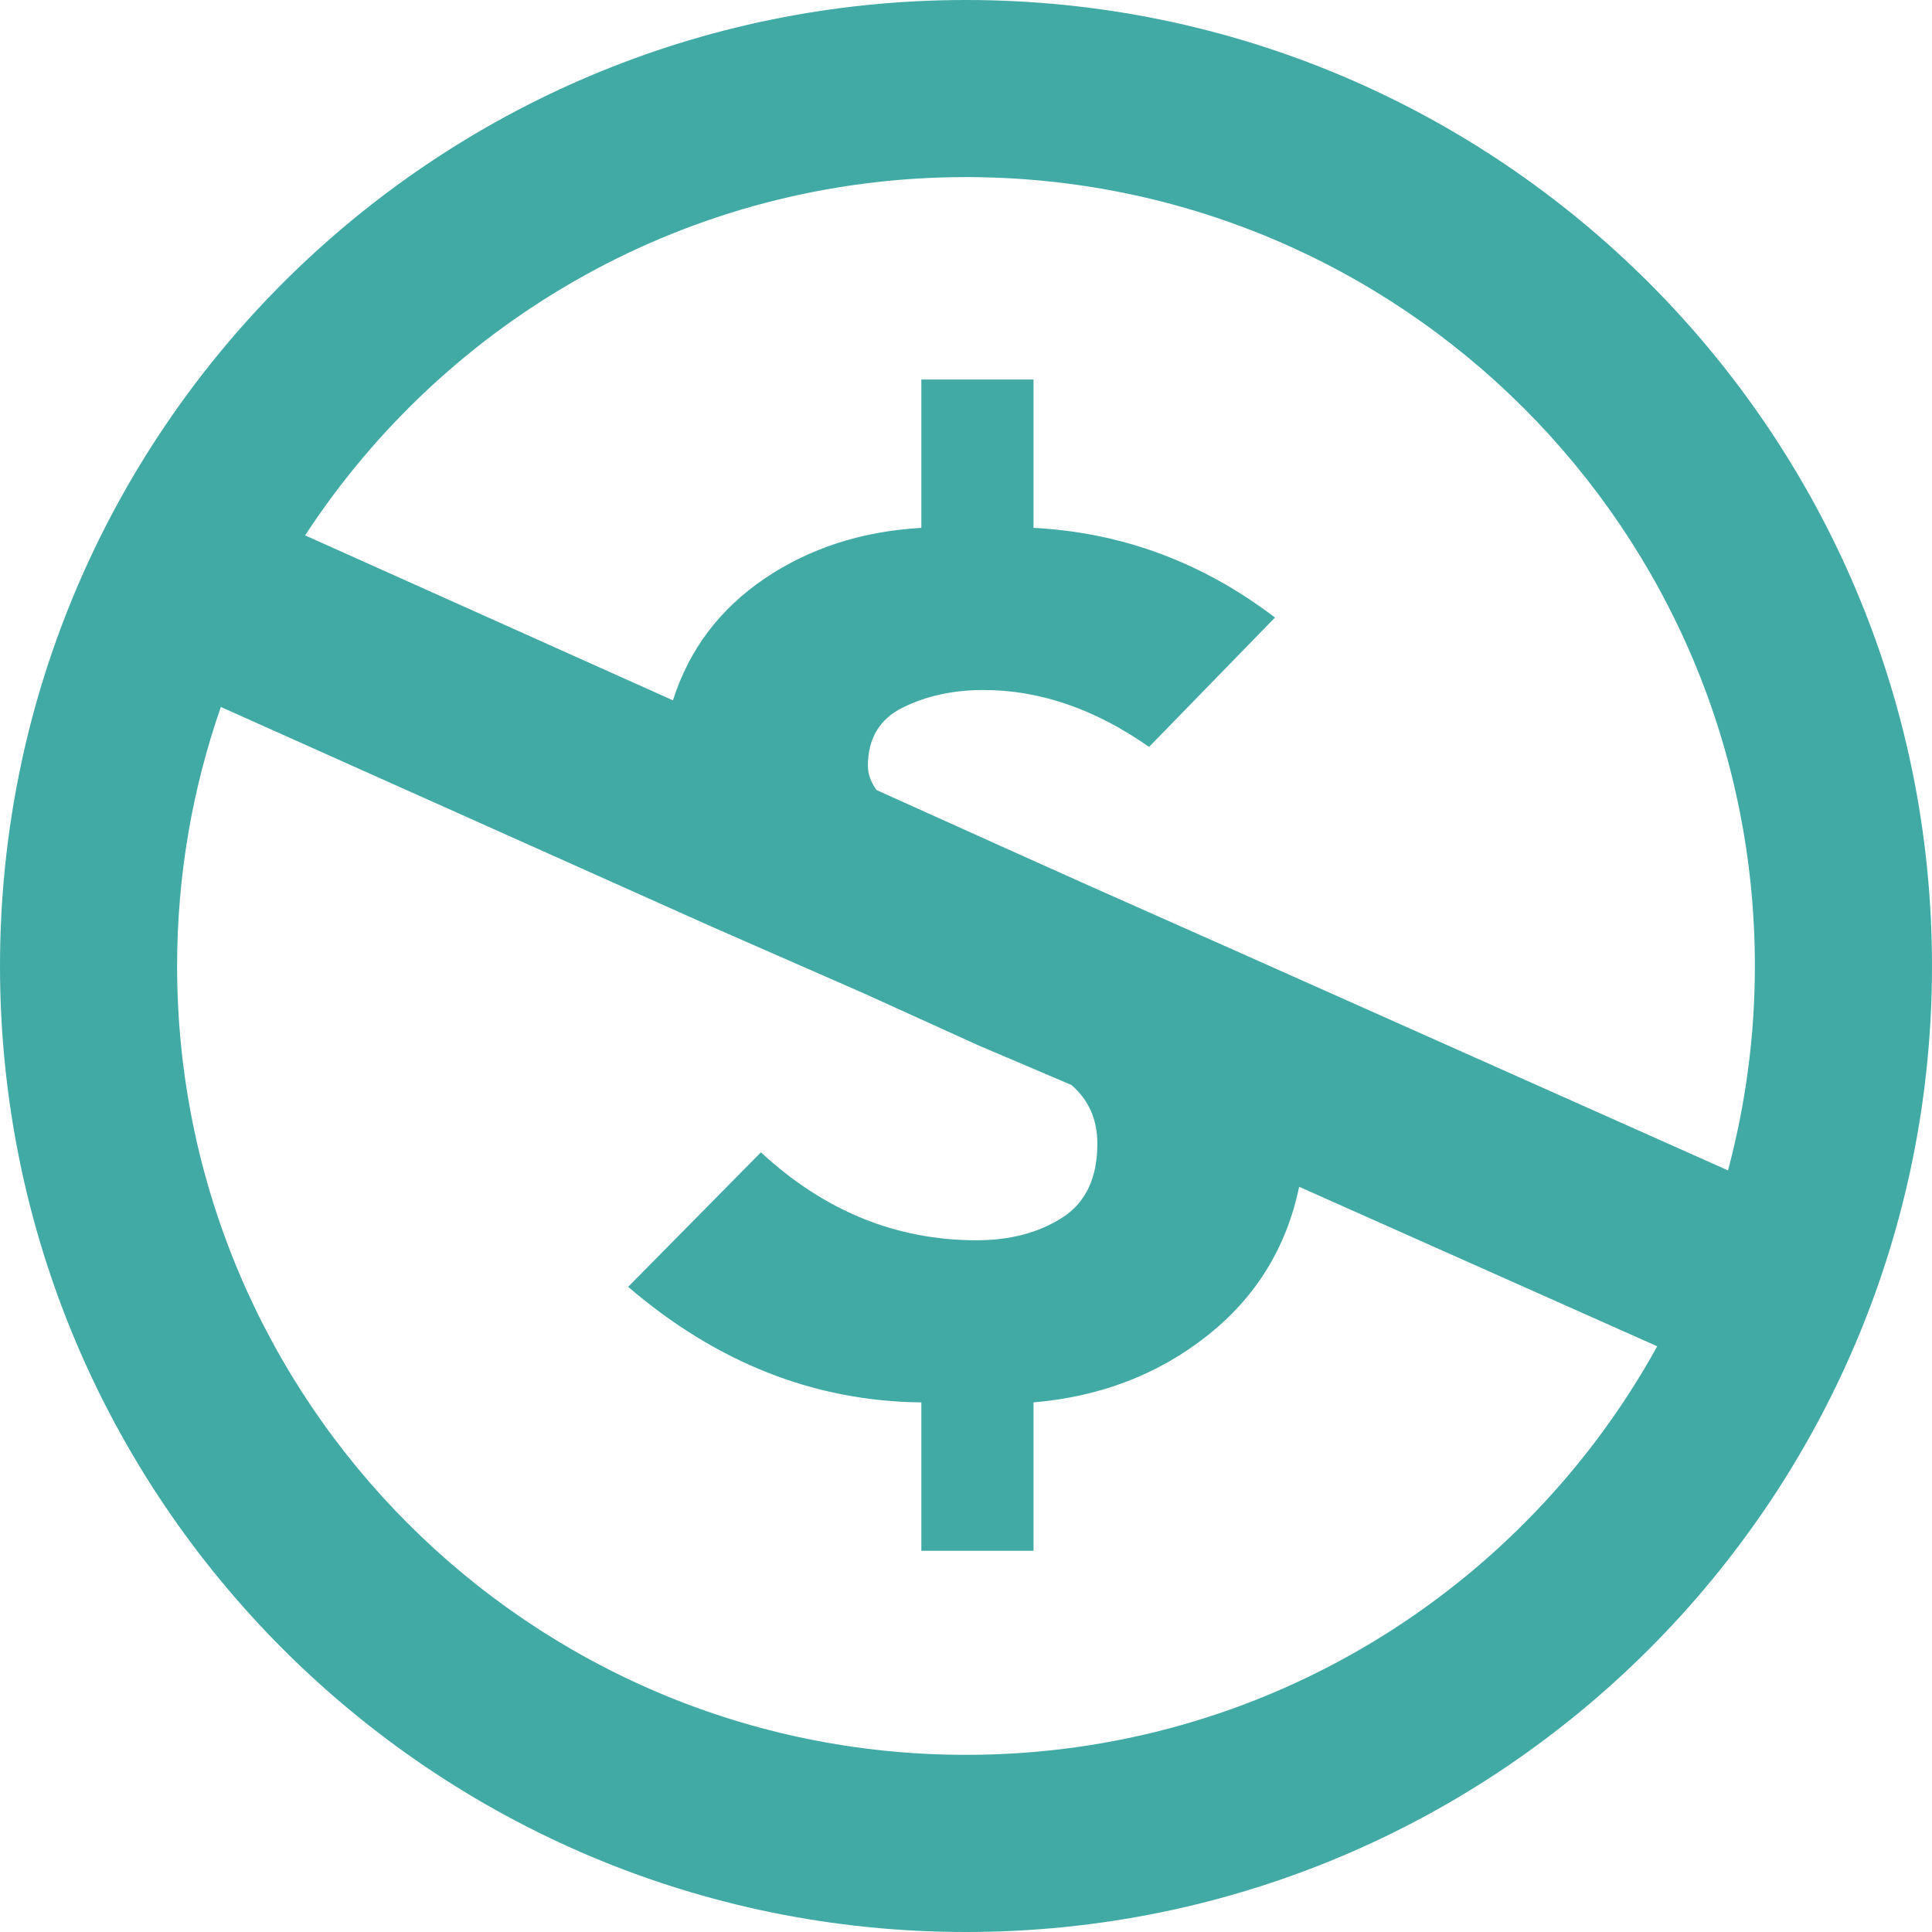 <?xml version="1.0" encoding="utf-8"?>
<!-- Generator: Adobe Illustrator 16.0.0, SVG Export Plug-In . SVG Version: 6.00 Build 0)  -->
<!DOCTYPE svg PUBLIC "-//W3C//DTD SVG 1.1//EN" "http://www.w3.org/Graphics/SVG/1.1/DTD/svg11.dtd">
<svg version="1.1" id="Capa_1" xmlns="http://www.w3.org/2000/svg" xmlns:xlink="http://www.w3.org/1999/xlink" x="0px" y="0px"
	 width="512px" height="512px" viewBox="0 0 512 512" enable-background="new 0 0 512 512" xml:space="preserve">
<g>
	<path fill="#41AAA5" d="M256,0C114.613,0,0,114.613,0,256c0,141.387,114.613,256,256,256c141.387,0,256-114.613,256-256
		C512,114.613,397.387,0,256,0z M58.528,187.354l129.877,58.133l40.683,17.833l30.171,13.701l24.698,10.521
		c4.57,3.971,6.854,9.139,6.854,15.541c0,9.15-3.136,15.701-9.375,19.652c-6.252,3.969-13.793,5.951-22.631,5.951
		c-21.338,0-40.383-7.771-57.146-23.313l-35.195,35.652c23.456,20.111,49.371,30.337,77.702,30.623v39.328h29.723V371.65
		c17.664-1.508,32.991-7.385,45.945-17.601c12.939-10.207,21.1-23.382,24.449-39.541l94.896,42.271
		c-35.584,64.539-104.261,108.274-183.184,108.274c-115.461,0-209.061-93.604-209.061-209.063
		C46.934,231.941,51.045,208.859,58.528,187.354z M328.299,252.347l-41.152-18.288L264.746,224l-32.458-14.629
		c-1.525-2.128-2.288-4.261-2.288-6.389c0-7.312,3.125-12.501,9.376-15.542c6.24-3.056,13.328-4.582,21.248-4.582
		c14.944,0,29.567,5.04,43.888,15.083l33.377-34.283c-19.201-14.635-40.533-22.549-64-23.771V100.58h-29.723v39.307
		c-15.851,0.912-29.717,5.429-41.6,13.482c-11.883,8.085-19.963,18.816-24.224,32.229L80.86,141.881
		c37.317-57.147,101.792-94.949,175.136-94.949c115.466,0,209.066,93.605,209.066,209.066c0,18.74-2.504,36.885-7.125,54.165
		L328.299,252.347z"/>
</g>
</svg>
